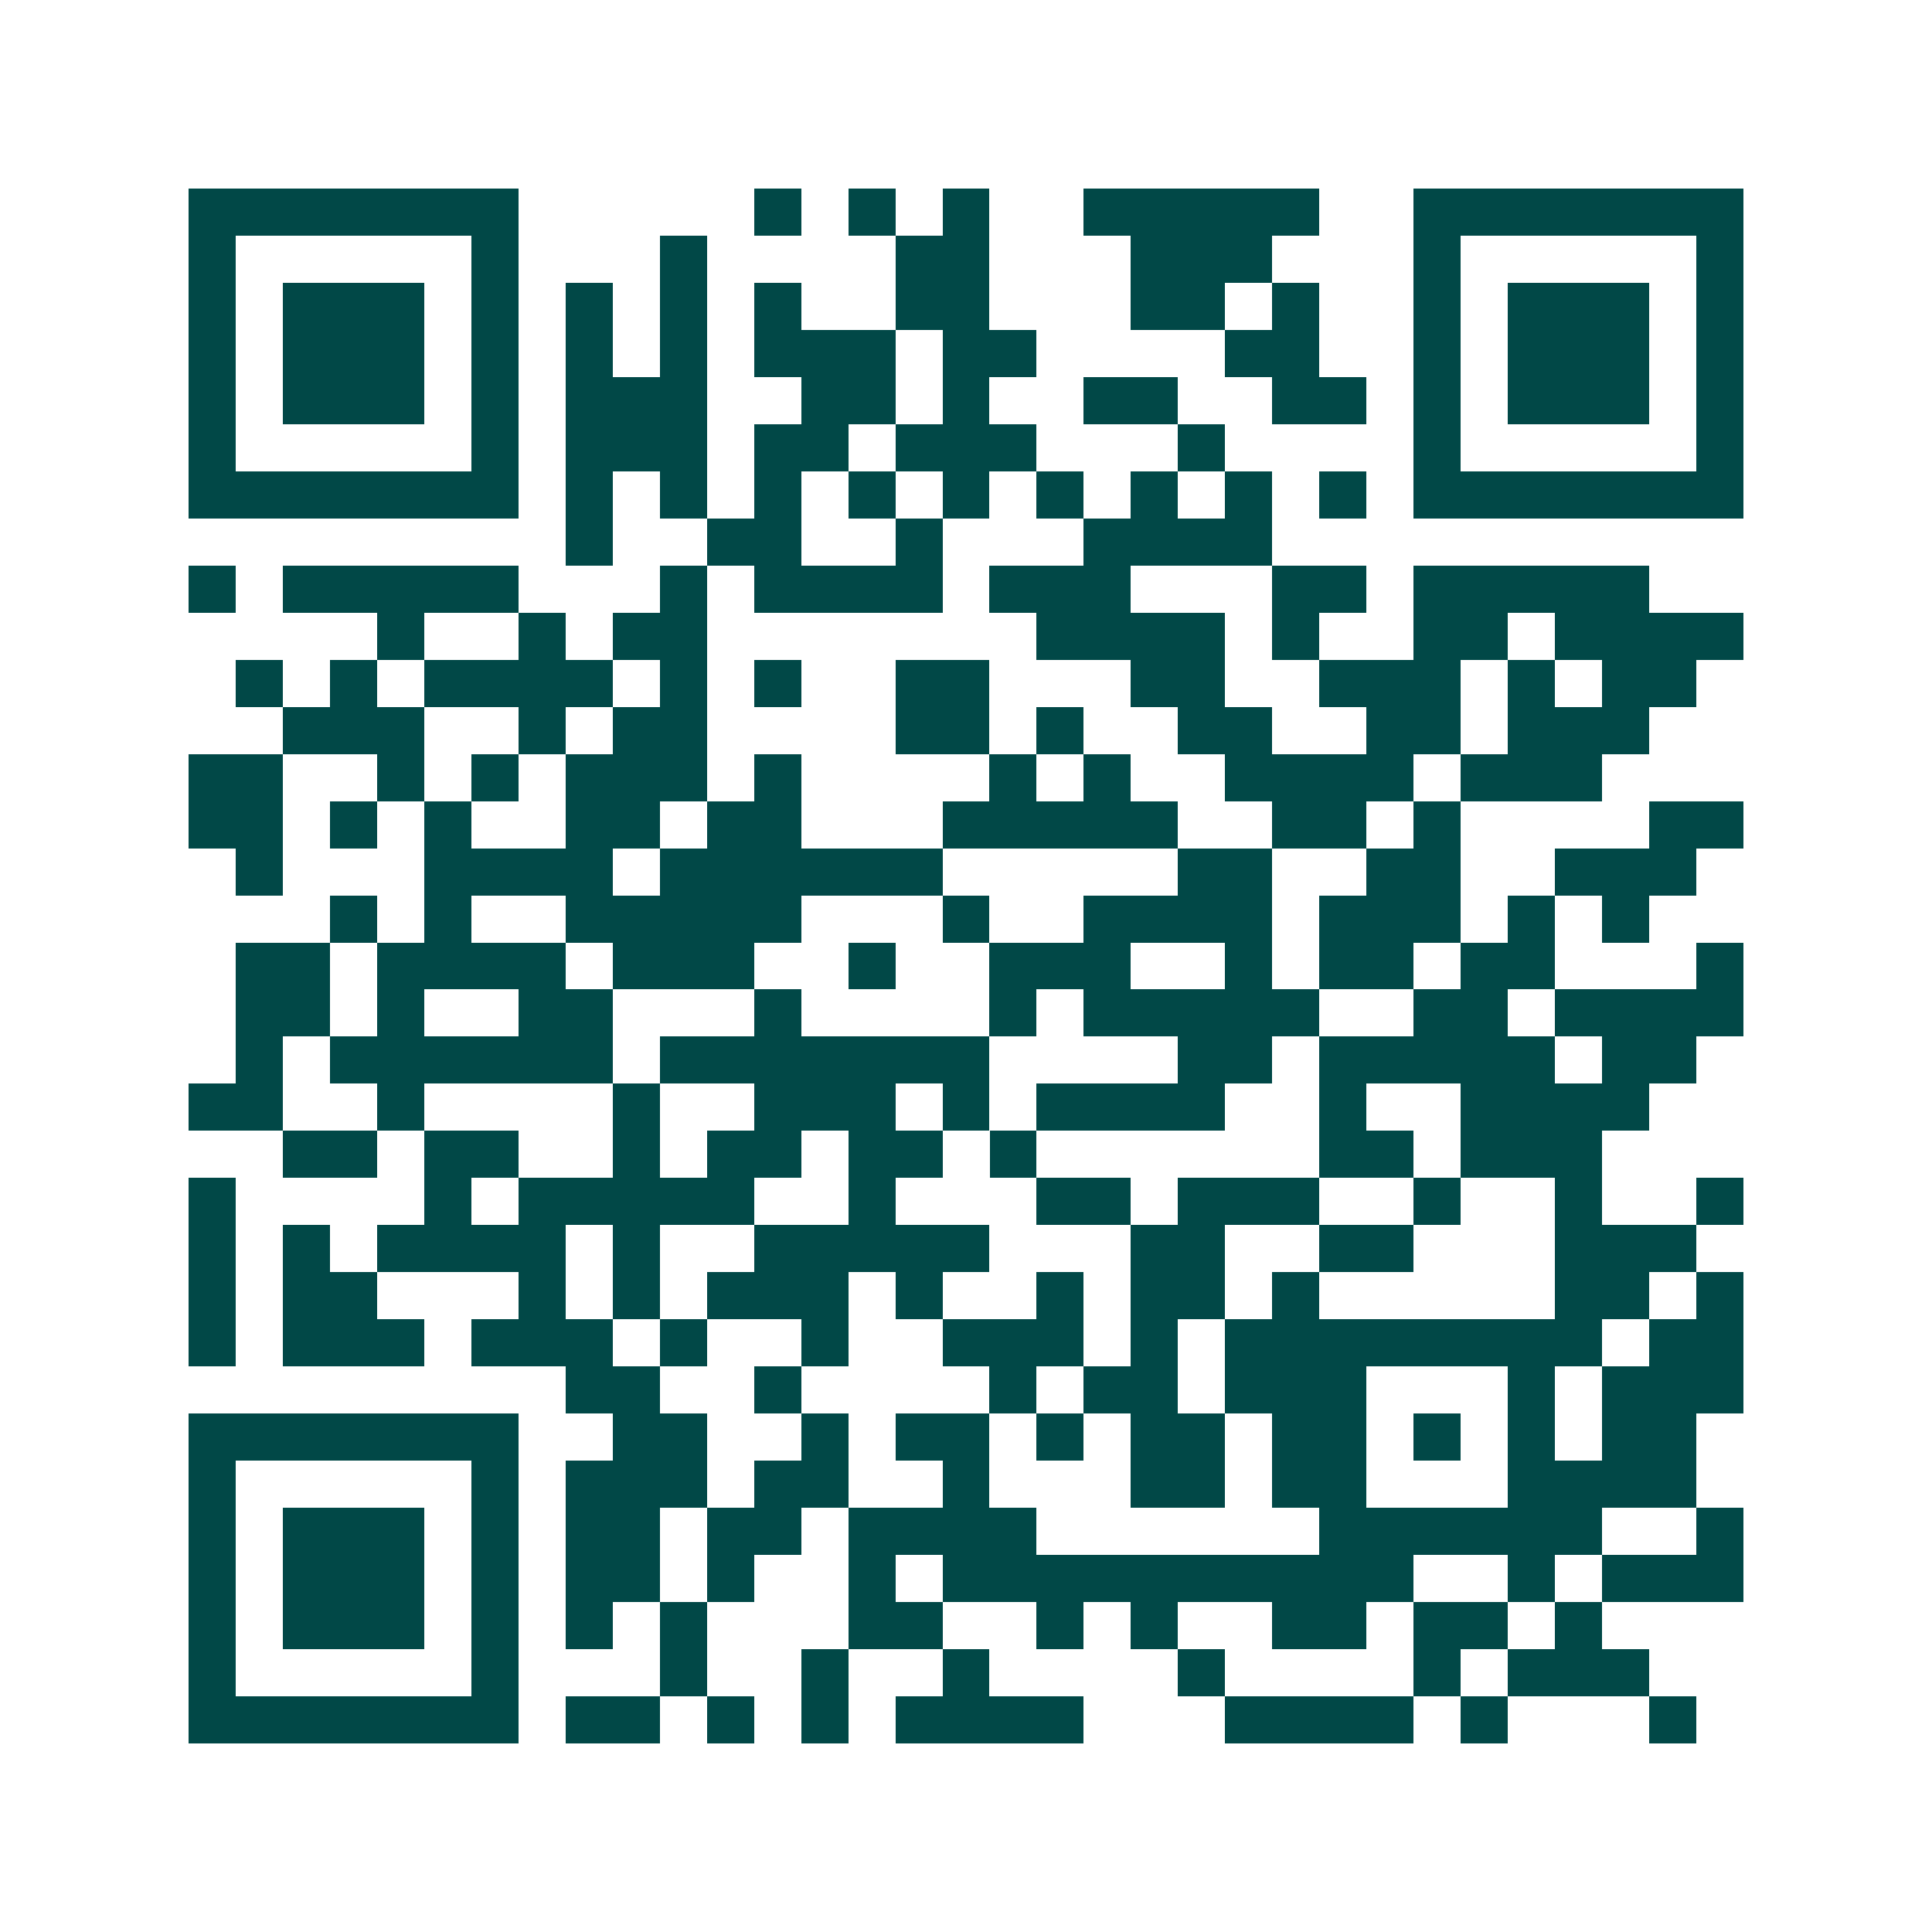 <svg xmlns="http://www.w3.org/2000/svg" width="200" height="200" viewBox="0 0 41 41" shape-rendering="crispEdges"><path fill="#ffffff" d="M0 0h41v41H0z"/><path stroke="#014847" d="M4 4.5h7m5 0h1m1 0h1m1 0h1m2 0h5m2 0h7M4 5.5h1m5 0h1m3 0h1m4 0h2m3 0h3m3 0h1m5 0h1M4 6.5h1m1 0h3m1 0h1m1 0h1m1 0h1m1 0h1m2 0h2m3 0h2m1 0h1m2 0h1m1 0h3m1 0h1M4 7.5h1m1 0h3m1 0h1m1 0h1m1 0h1m1 0h3m1 0h2m4 0h2m2 0h1m1 0h3m1 0h1M4 8.5h1m1 0h3m1 0h1m1 0h3m2 0h2m1 0h1m2 0h2m2 0h2m1 0h1m1 0h3m1 0h1M4 9.5h1m5 0h1m1 0h3m1 0h2m1 0h3m3 0h1m4 0h1m5 0h1M4 10.5h7m1 0h1m1 0h1m1 0h1m1 0h1m1 0h1m1 0h1m1 0h1m1 0h1m1 0h1m1 0h7M12 11.5h1m2 0h2m2 0h1m3 0h4M4 12.5h1m1 0h5m3 0h1m1 0h4m1 0h3m3 0h2m1 0h5M8 13.5h1m2 0h1m1 0h2m7 0h4m1 0h1m2 0h2m1 0h4M5 14.5h1m1 0h1m1 0h4m1 0h1m1 0h1m2 0h2m3 0h2m2 0h3m1 0h1m1 0h2M6 15.5h3m2 0h1m1 0h2m4 0h2m1 0h1m2 0h2m2 0h2m1 0h3M4 16.5h2m2 0h1m1 0h1m1 0h3m1 0h1m4 0h1m1 0h1m2 0h4m1 0h3M4 17.5h2m1 0h1m1 0h1m2 0h2m1 0h2m3 0h5m2 0h2m1 0h1m4 0h2M5 18.5h1m3 0h4m1 0h6m5 0h2m2 0h2m2 0h3M7 19.5h1m1 0h1m2 0h5m3 0h1m2 0h4m1 0h3m1 0h1m1 0h1M5 20.5h2m1 0h4m1 0h3m2 0h1m2 0h3m2 0h1m1 0h2m1 0h2m3 0h1M5 21.5h2m1 0h1m2 0h2m3 0h1m4 0h1m1 0h5m2 0h2m1 0h4M5 22.5h1m1 0h6m1 0h7m4 0h2m1 0h5m1 0h2M4 23.5h2m2 0h1m4 0h1m2 0h3m1 0h1m1 0h4m2 0h1m2 0h4M6 24.5h2m1 0h2m2 0h1m1 0h2m1 0h2m1 0h1m6 0h2m1 0h3M4 25.5h1m4 0h1m1 0h5m2 0h1m3 0h2m1 0h3m2 0h1m2 0h1m2 0h1M4 26.5h1m1 0h1m1 0h4m1 0h1m2 0h5m3 0h2m2 0h2m3 0h3M4 27.5h1m1 0h2m3 0h1m1 0h1m1 0h3m1 0h1m2 0h1m1 0h2m1 0h1m5 0h2m1 0h1M4 28.5h1m1 0h3m1 0h3m1 0h1m2 0h1m2 0h3m1 0h1m1 0h8m1 0h2M12 29.5h2m2 0h1m4 0h1m1 0h2m1 0h3m3 0h1m1 0h3M4 30.5h7m2 0h2m2 0h1m1 0h2m1 0h1m1 0h2m1 0h2m1 0h1m1 0h1m1 0h2M4 31.5h1m5 0h1m1 0h3m1 0h2m2 0h1m3 0h2m1 0h2m3 0h4M4 32.5h1m1 0h3m1 0h1m1 0h2m1 0h2m1 0h4m6 0h6m2 0h1M4 33.5h1m1 0h3m1 0h1m1 0h2m1 0h1m2 0h1m1 0h10m2 0h1m1 0h3M4 34.5h1m1 0h3m1 0h1m1 0h1m1 0h1m3 0h2m2 0h1m1 0h1m2 0h2m1 0h2m1 0h1M4 35.5h1m5 0h1m3 0h1m2 0h1m2 0h1m4 0h1m4 0h1m1 0h3M4 36.5h7m1 0h2m1 0h1m1 0h1m1 0h4m3 0h4m1 0h1m3 0h1"/></svg>
